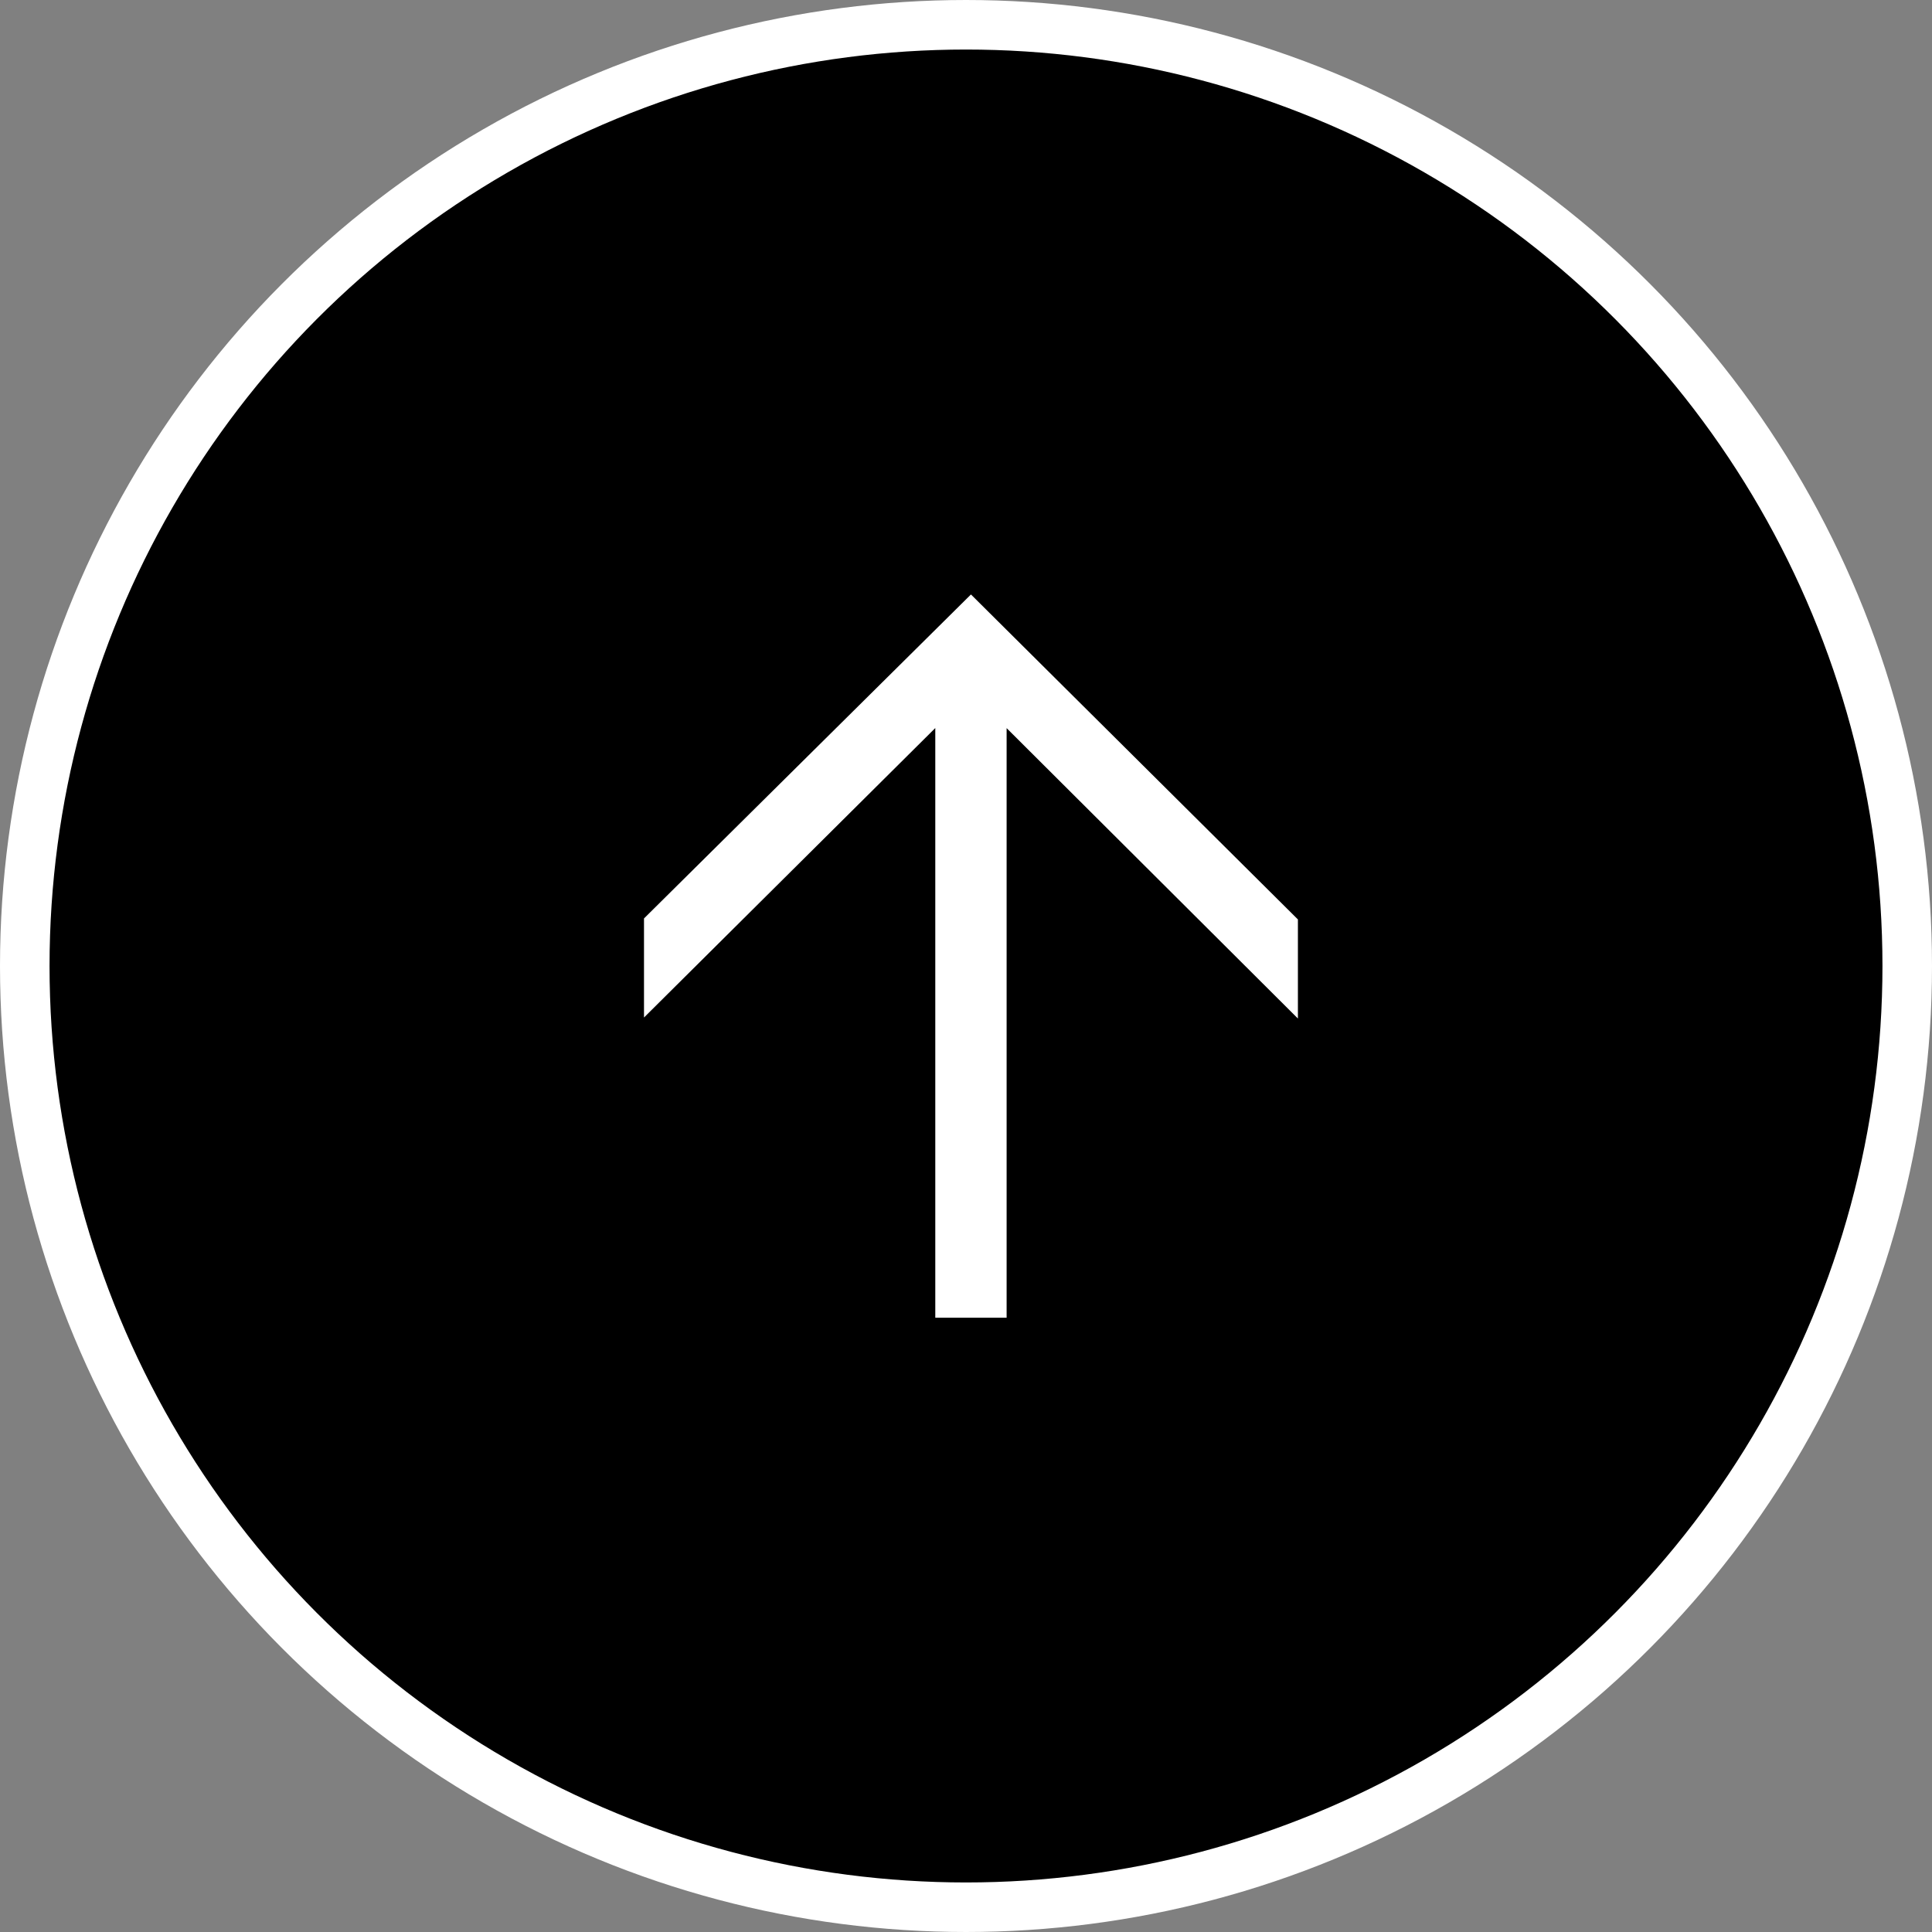 <svg width="39" height="39" viewBox="0 0 39 39" fill="none" xmlns="http://www.w3.org/2000/svg">
<rect x="0" y="0" width="39" height="39" fill="#808080" stroke="none"/>
<circle cx="19.5" cy="19.5" r="19" fill="black" stroke="white"/>
<path d="M18.88 26.6V13.44L19.44 14.14L13 20.54V18.54L19.6 12L26.2 18.56V20.56L19.76 14.14L20.32 13.44V26.6H18.88Z" fill="white"/>
</svg>

